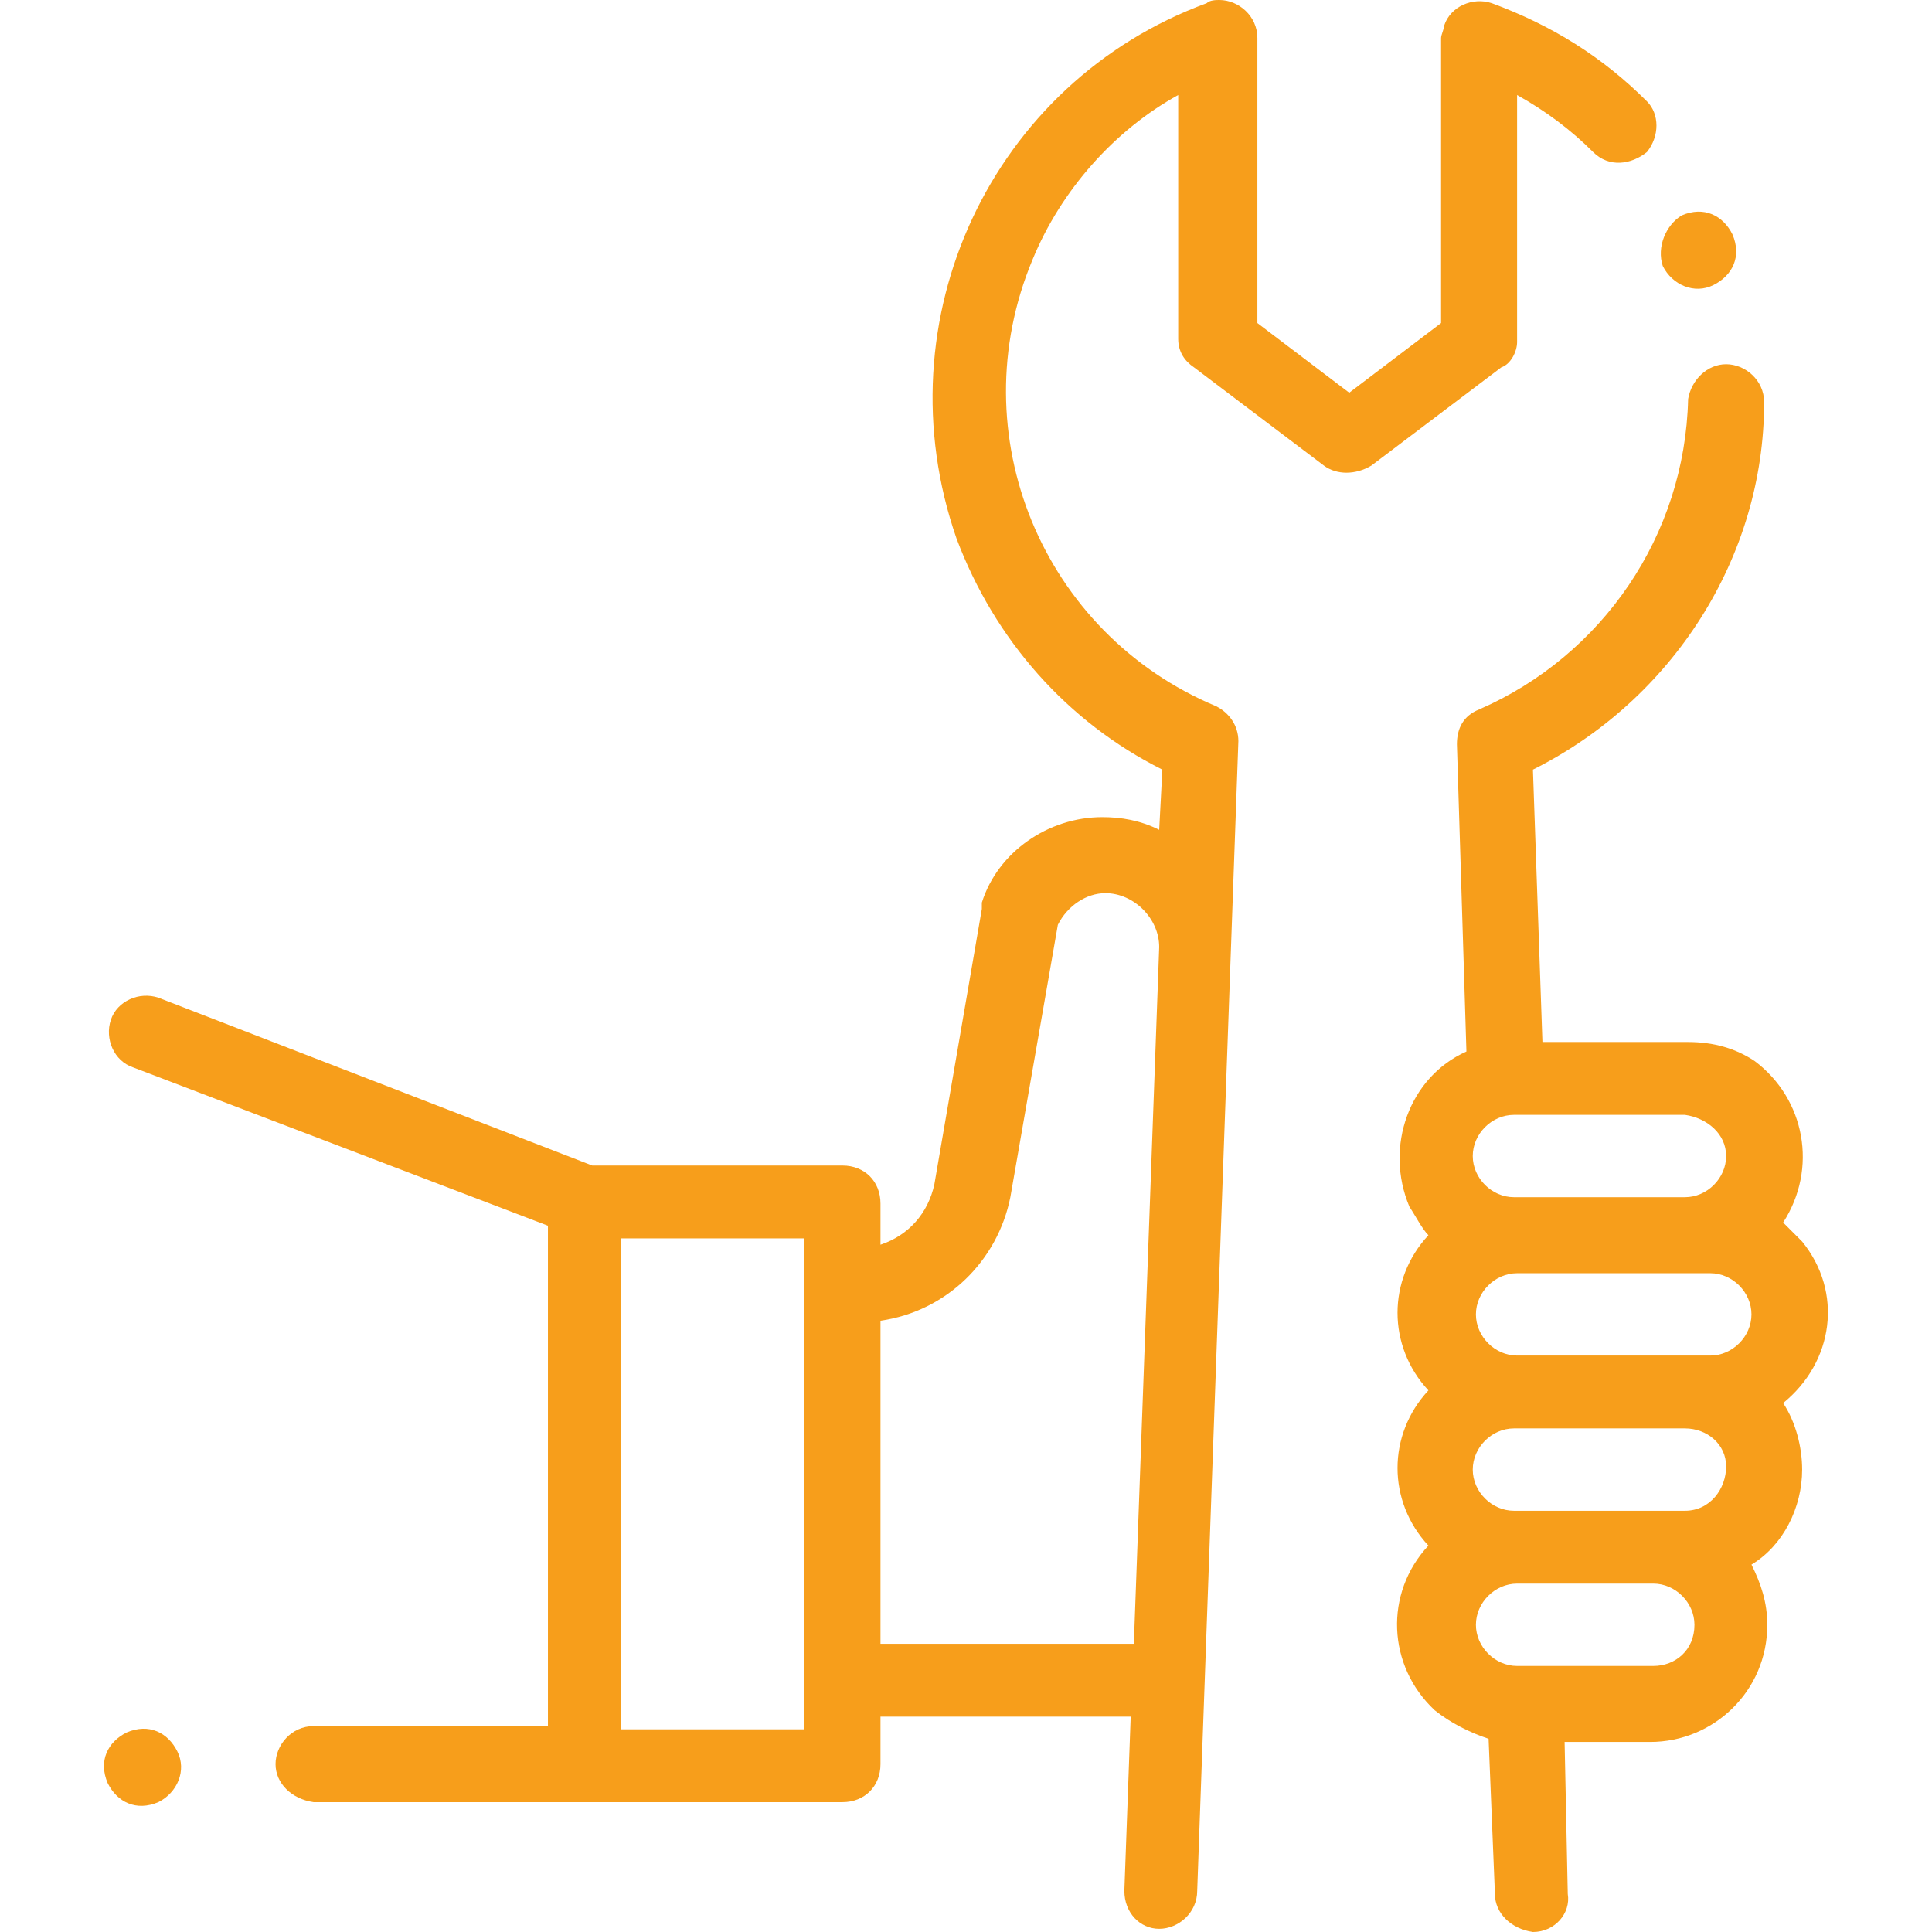 <svg width="61" height="61" viewBox="0 0 61 61" fill="none" xmlns="http://www.w3.org/2000/svg">
<g clip-path="url(#clip0_101_18)">
<path d="M47.9 10.8V3C48.8 3.5 49.6 4.1 50.3 4.8C50.8 5.3 51.5 5.2 52 4.8C52.4 4.3 52.4 3.6 52 3.2C50.6 1.8 49 0.8 47.1 0.1C46.5 -0.1 45.8 0.2 45.6 0.8C45.6 0.9 45.5 1.1 45.5 1.2V10.2L42.6 12.4L39.7 10.2V1.2C39.7 0.5 39.1 0 38.5 0C38.4 0 38.2 0 38.1 0.1C31.3 2.6 27.8 10.1 30.2 17C31.4 20.2 33.7 22.8 36.7 24.3L36.6 26.2C36 25.9 35.4 25.8 34.8 25.8C33.1 25.8 31.5 26.9 31 28.5C31 28.6 31 28.6 31 28.7L29.5 37.4C29.3 38.3 28.7 39 27.8 39.3V38C27.8 37.3 27.3 36.8 26.6 36.8H18.7L5 31.5C4.4 31.3 3.7 31.6 3.5 32.2C3.3 32.8 3.6 33.5 4.2 33.7L17.3 38.7V54.5H9.9C9.2 54.5 8.7 55.1 8.7 55.7C8.7 56.3 9.2 56.8 9.9 56.9H26.6C27.3 56.9 27.8 56.4 27.8 55.7V54.2H35.7L35.5 59.7C35.5 60.4 36 60.9 36.6 60.9C37.2 60.9 37.8 60.4 37.8 59.7L39.1 23.4C39.1 22.9 38.8 22.5 38.4 22.3C32.9 20 30.3 13.7 32.6 8.2C33.5 6 35.2 4.1 37.2 3V10.7C37.2 11.1 37.4 11.4 37.7 11.6L41.8 14.7C42.2 15 42.8 15 43.3 14.7L47.4 11.6C47.7 11.5 47.9 11.1 47.9 10.8ZM25.4 54.6H19.6V39.1H25.4V54.6ZM27.8 41.7C29.9 41.4 31.5 39.8 31.9 37.8L33.4 29.2C33.7 28.6 34.3 28.2 34.9 28.2C35.8 28.2 36.6 29 36.6 29.9L35.8 51.9H27.8V41.7Z" fill="#F79E1B"/>
<path d="M56.9 46.4C56.9 45.7 56.7 44.9 56.3 44.3C57.9 43 58.2 40.8 56.9 39.2C56.7 39 56.5 38.8 56.3 38.6C57.4 36.9 57 34.7 55.4 33.5C54.8 33.1 54.1 32.9 53.3 32.9H48.7L48.4 24.3C52.8 22.1 55.7 17.6 55.7 12.7C55.7 12 55.1 11.5 54.5 11.5C53.9 11.5 53.4 12 53.3 12.6C53.2 16.9 50.6 20.7 46.7 22.4C46.2 22.6 46 23 46 23.5L46.3 33.2C44.5 34 43.7 36.2 44.5 38.1C44.7 38.4 44.9 38.8 45.1 39C43.8 40.4 43.8 42.5 45.1 43.9C43.8 45.3 43.8 47.4 45.1 48.8C43.7 50.3 43.8 52.6 45.3 54C45.8 54.4 46.4 54.7 47 54.9L47.2 59.8C47.2 60.4 47.7 60.9 48.4 61C49.1 61 49.6 60.4 49.5 59.8L49.4 55H52.1C54.1 55 55.8 53.4 55.8 51.3C55.8 50.6 55.6 50 55.3 49.4C56.3 48.8 56.9 47.6 56.9 46.4ZM53.2 47.7H47.8C47.1 47.7 46.5 47.1 46.5 46.4C46.5 45.7 47.1 45.1 47.8 45.1H53.2C53.9 45.1 54.5 45.6 54.5 46.3C54.5 47 54 47.7 53.2 47.7C53.3 47.7 53.3 47.7 53.2 47.7ZM54 40.2C54.7 40.2 55.3 40.8 55.3 41.5C55.3 42.2 54.7 42.8 54 42.8H47.9C47.2 42.8 46.6 42.2 46.6 41.5C46.6 40.8 47.2 40.2 47.9 40.2H54ZM54.5 36.5C54.5 37.2 53.9 37.8 53.2 37.8H47.8C47.1 37.8 46.5 37.2 46.5 36.5C46.5 35.8 47.1 35.2 47.8 35.2H53.2C53.9 35.3 54.5 35.8 54.5 36.5ZM52.2 52.6H47.9C47.2 52.6 46.6 52 46.6 51.3C46.6 50.6 47.2 50 47.9 50H52.2C52.9 50 53.5 50.6 53.5 51.3C53.5 52.1 52.9 52.6 52.2 52.6Z" fill="#F79E1B"/>
<path d="M52.5 8.4C52.8 9 53.5 9.3 54.1 9C54.7 8.7 55 8.1 54.7 7.4C54.4 6.8 53.8 6.5 53.1 6.8C52.6 7.1 52.3 7.8 52.5 8.4Z" fill="#F79E1B"/>
<path d="M5.6 55.3C5.3 54.7 4.7 54.4 4 54.7C3.4 55 3.1 55.6 3.4 56.3C3.7 56.9 4.3 57.2 5 56.9C5.6 56.6 5.9 55.9 5.6 55.3Z" fill="#F79E1B"/>
</g>
<defs>
<clipPath id="clip0_101_18">
<rect width="61" height="61" fill="white"/>
</clipPath>
</defs>
</svg>
